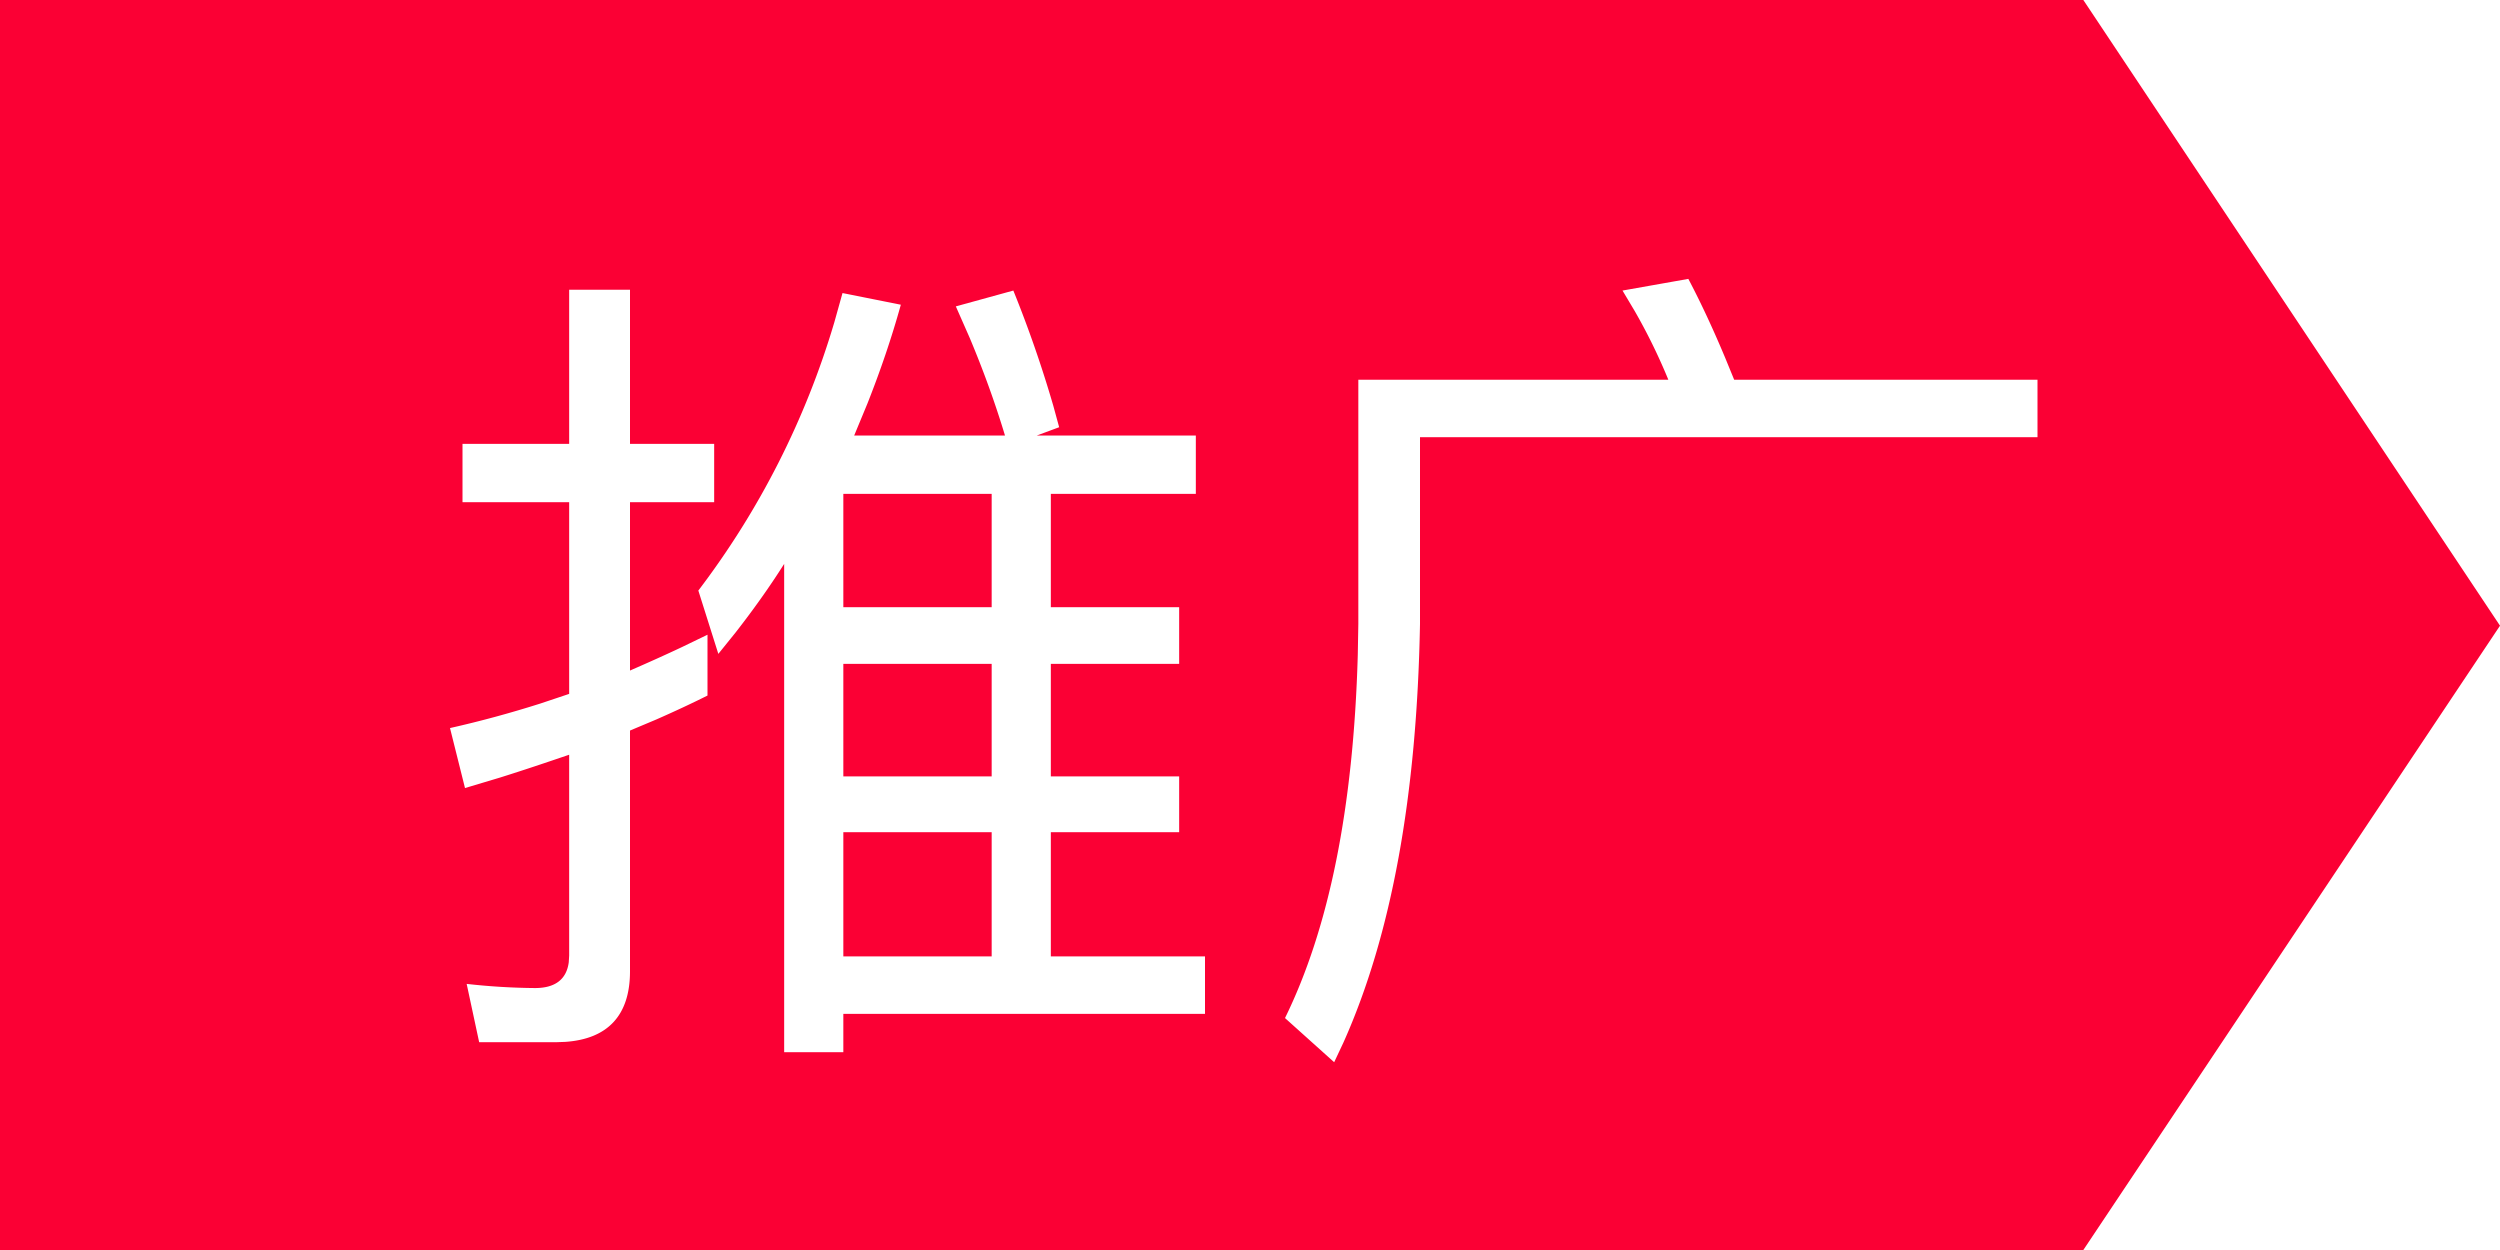 <?xml version="1.0" standalone="no"?><!DOCTYPE svg PUBLIC "-//W3C//DTD SVG 1.1//EN" "http://www.w3.org/Graphics/SVG/1.1/DTD/svg11.dtd"><svg t="1699408830908" class="icon" viewBox="0 0 2048 1024" version="1.1" xmlns="http://www.w3.org/2000/svg" p-id="12628" width="32" height="16" xmlns:xlink="http://www.w3.org/1999/xlink"><path d="M1706.667 0l341.333 512.569L1706.667 1024H0V0h1706.667z m-323.584 228.466l-53.931 9.557 10.069 16.896c9.956 17.351 19.285 36.181 27.477 56.149H1112.747v200.021l-0.455 25.486c-3.527 125.724-23.78 224.427-59.62 297.415l40.277 36.181 7.623-16.213c39.424-88.064 60.132-202.183 62.692-342.869V358.172h505.856v-47.104h-248.491l-7.396-18.034c-9.842-23.495-19.797-44.942-30.151-64.569z m-552.96 9.557l-47.104 12.971 11.378 25.828c10.98 26.112 20.708 52.85 28.9 79.986H699.733l10.866-26.226c10.468-26.453 19.684-53.305 27.364-80.953l-47.787-9.557-6.713 24.007a682.894 682.894 0 0 1-111.388 219.705l16.384 51.883 14.222-17.636c13.995-17.977 27.42-36.636 39.708-56.092v400.043h48.469V830.578h296.277v-47.104h-126.293v-101.717h105.131v-45.739h-105.131V543.858h105.131v-46.421h-105.131V404.594h118.784v-47.787h-130.389l18.432-6.827-4.722-17.294a983.381 983.381 0 0 0-32.825-94.663z m-314.027-0.683h-49.835v126.293H378.88v47.787h87.381v157.013l-23.78 7.964c-24.064 7.623-48.754 14.393-73.842 20.025l12.288 49.152 28.672-8.59c19.058-5.973 38.002-12.345 56.661-18.716v164.523l-0.341 5.575c-1.877 14.052-11.264 21.049-27.648 21.049a534.756 534.756 0 0 1-55.979-3.413l10.24 47.787h62.805l7.794-0.284c35.1-2.446 52.964-22.073 52.964-57.742V598.471l21.618-9.102c14.222-6.258 28.217-12.743 41.87-19.57V519.964l-20.708 10.012c-13.938 6.599-28.217 12.971-42.78 19.342V411.42h68.949v-47.787H516.096v-126.293z m296.277 444.416v101.717h-121.515v-101.717h121.515z m0-137.899v92.16h-121.515V543.858h121.515z m0-139.264v92.843h-121.515V404.594h121.515z" fill="#FB0034" p-id="12629"></path></svg>